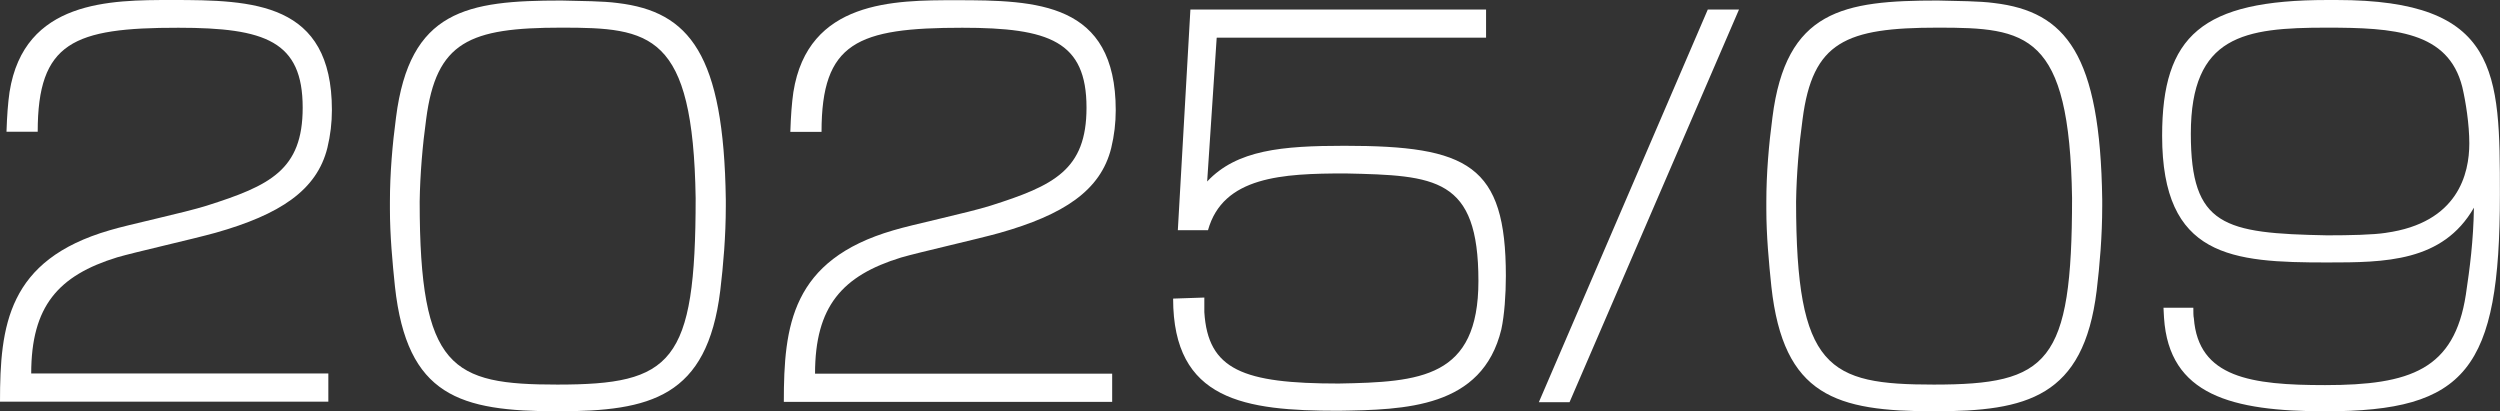 <?xml version="1.0" encoding="UTF-8"?>
<svg id="_レイヤー_2" data-name="レイヤー_2" xmlns="http://www.w3.org/2000/svg" viewBox="0 0 238.7 39.27">
  <rect x="0" y="0" width="238.7" height="39.27" fill="#333333" stroke="none"/>
  <defs>
    <style>
      .cls-1 {
        fill: #fff;
      }
    </style>
  </defs>
  <g id="_レイヤー_1-2" data-name="レイヤー_1">
    <g>
      <path class="cls-1" d="M0,38.36c0-7.25.72-13.54,10.46-16.37,1.73-.53,7.15-1.68,9.27-2.35,6.05-1.92,9.17-3.41,9.17-9.36,0-6.34-3.55-7.63-11.86-7.63C7.01,2.64,3.6,4.03,3.6,12.58H.62c.05-1.54.14-2.74.29-3.79C2.3,0,10.56,0,16.42,0c7.73,0,15.27.19,15.27,10.51,0,1.2-.14,2.4-.43,3.6-1.01,4.08-4.56,6.38-10.66,8.11-2.06.58-7.78,1.87-9.41,2.35-5.62,1.73-8.21,4.66-8.21,11.09h28.37v2.69H0Z"/>
      <path class="cls-1" d="M69.3,19.73c0,2.79-.24,5.62-.53,8.02-1.25,10.18-6.67,11.52-15.51,11.52-9.36,0-14.4-1.44-15.55-11.91-.24-2.3-.48-4.9-.48-7.39v-.72c0-2.69.24-5.47.58-8.02C39.11.96,44.58.05,53.6.05c1.92.05,3.98.05,5.38.24,6.86.82,10.13,4.9,10.32,18.77v.67ZM53.6,2.64c-8.79,0-11.95,1.34-12.91,8.74-.34,2.45-.58,5.23-.62,7.87,0,15.99,3.07,17.47,13.15,17.47,10.94,0,13.2-2.02,13.2-17.81-.24-15.79-4.32-16.27-12.82-16.27Z"/>
      <path class="cls-1" d="M74.84,38.36c0-7.25.72-13.54,10.46-16.37,1.73-.53,7.15-1.68,9.27-2.35,6.05-1.92,9.17-3.41,9.17-9.36,0-6.34-3.55-7.63-11.86-7.63-10.03,0-13.44,1.39-13.44,9.94h-2.98c.05-1.54.14-2.74.29-3.79,1.39-8.78,9.65-8.78,15.51-8.78,7.73,0,15.27.19,15.27,10.51,0,1.2-.14,2.4-.43,3.6-1.01,4.08-4.56,6.38-10.66,8.11-2.06.58-7.78,1.87-9.41,2.35-5.62,1.73-8.21,4.66-8.21,11.09h28.37v2.69h-31.35Z"/>
      <path class="cls-1" d="M116.17,3.6l-.91,13.73c2.83-3.02,7.15-3.41,13.11-3.41,11.81,0,15.41,1.82,15.41,12.43,0,1.78-.14,3.74-.43,5.09-1.82,7.54-9.22,7.68-15.55,7.78-8.93,0-15.79-.96-15.79-10.71l2.98-.1v1.39c.34,5.52,3.7,6.82,12.82,6.82,7.82-.14,13.35-.53,13.35-9.79,0-9.89-4.08-10.08-12.72-10.27-6,0-11.67.29-13.1,5.42h-2.88l1.2-21.07h28.23v2.69h-25.68Z"/>
      <path class="cls-1" d="M146.93,38.4L163.06.91h2.98l-16.18,37.49h-2.93Z"/>
      <path class="cls-1" d="M200.72,19.73c0,2.79-.24,5.62-.53,8.02-1.25,10.18-6.67,11.52-15.51,11.52-9.36,0-14.4-1.44-15.55-11.91-.24-2.3-.48-4.9-.48-7.39v-.72c0-2.69.24-5.47.58-8.02C170.52.96,176,.05,185.02.05c1.92.05,3.98.05,5.38.24,6.86.82,10.13,4.9,10.32,18.77v.67ZM185.02,2.64c-8.79,0-11.95,1.34-12.91,8.74-.34,2.45-.58,5.23-.62,7.87,0,15.99,3.07,17.47,13.15,17.47,10.94,0,13.2-2.02,13.2-17.81-.24-15.79-4.32-16.27-12.82-16.27Z"/>
      <path class="cls-1" d="M209.42,29.38c0,.43,0,.82.05,1.01.43,5.67,5.47,6.38,12.53,6.38,8.16,0,12.34-1.49,13.44-8.64.38-2.54.72-5.14.77-8.3-2.98,5.19-8.5,5.23-14.02,5.23-9.07,0-15.75-.48-15.75-12.1,0-9.55,3.79-12.96,15.79-12.96h.86c15.55,0,15.6,6.91,15.6,18.58,0,16.71-3.22,20.69-16.66,20.69-8.93,0-14.93-1.54-15.41-8.93,0-.24-.05-.67-.05-.96h2.83ZM227.8,22.23c6.91-.96,7.97-5.66,7.97-8.54,0-1.82-.34-3.98-.67-5.38-1.34-5.33-6.53-5.67-12.96-5.67-7.82,0-12.96.72-12.96,10.13,0,8.83,3.17,9.51,13.01,9.7,2.16,0,4.42-.05,5.62-.24Z"/>
    </g>
  </g>
</svg>
